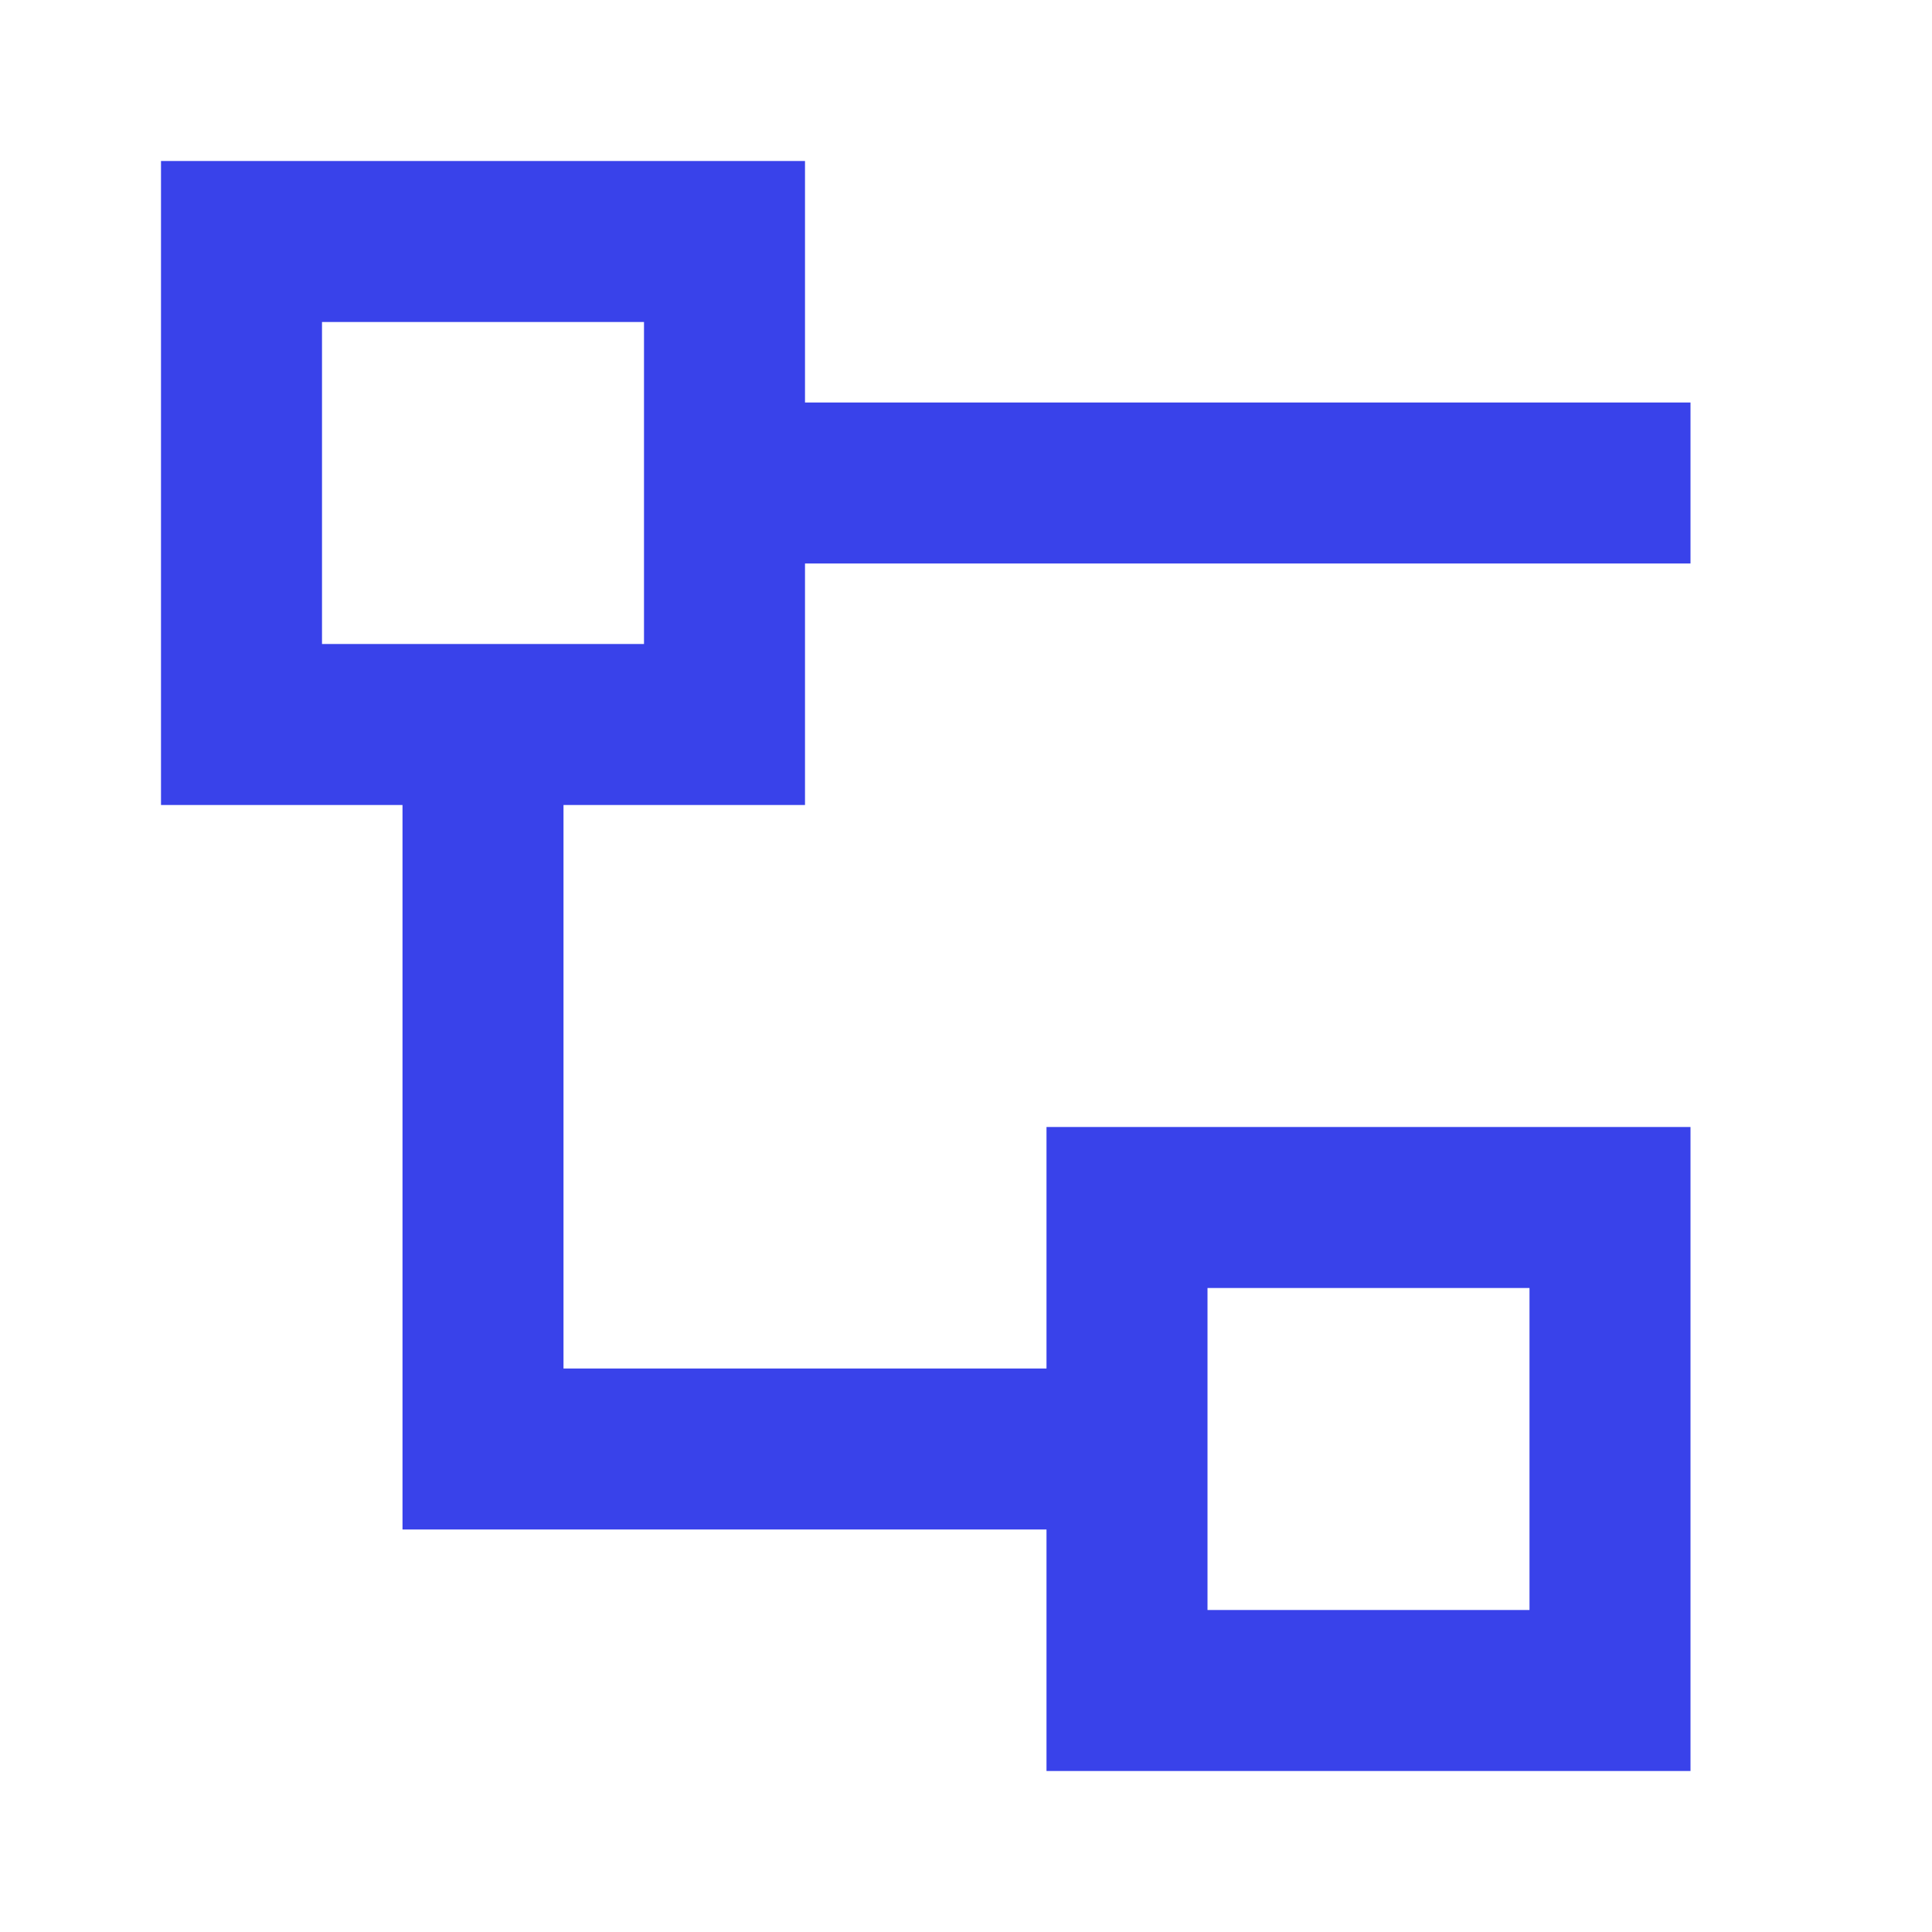 <?xml version="1.0"?>
<svg xmlns="http://www.w3.org/2000/svg" width="24" height="24" viewBox="0 0 24 24" fill="none">
<rect x="3" y="3" width="6" height="6" stroke="#3942EA" stroke-width="2"/>
<rect x="14" y="15" width="6" height="6" stroke="#3942EA" stroke-width="2"/>
<path d="M6 9V18H14" stroke="#3942EA" stroke-width="2"/>
<path d="M9 6H21" stroke="#3942EA" stroke-width="2"/>
</svg>
